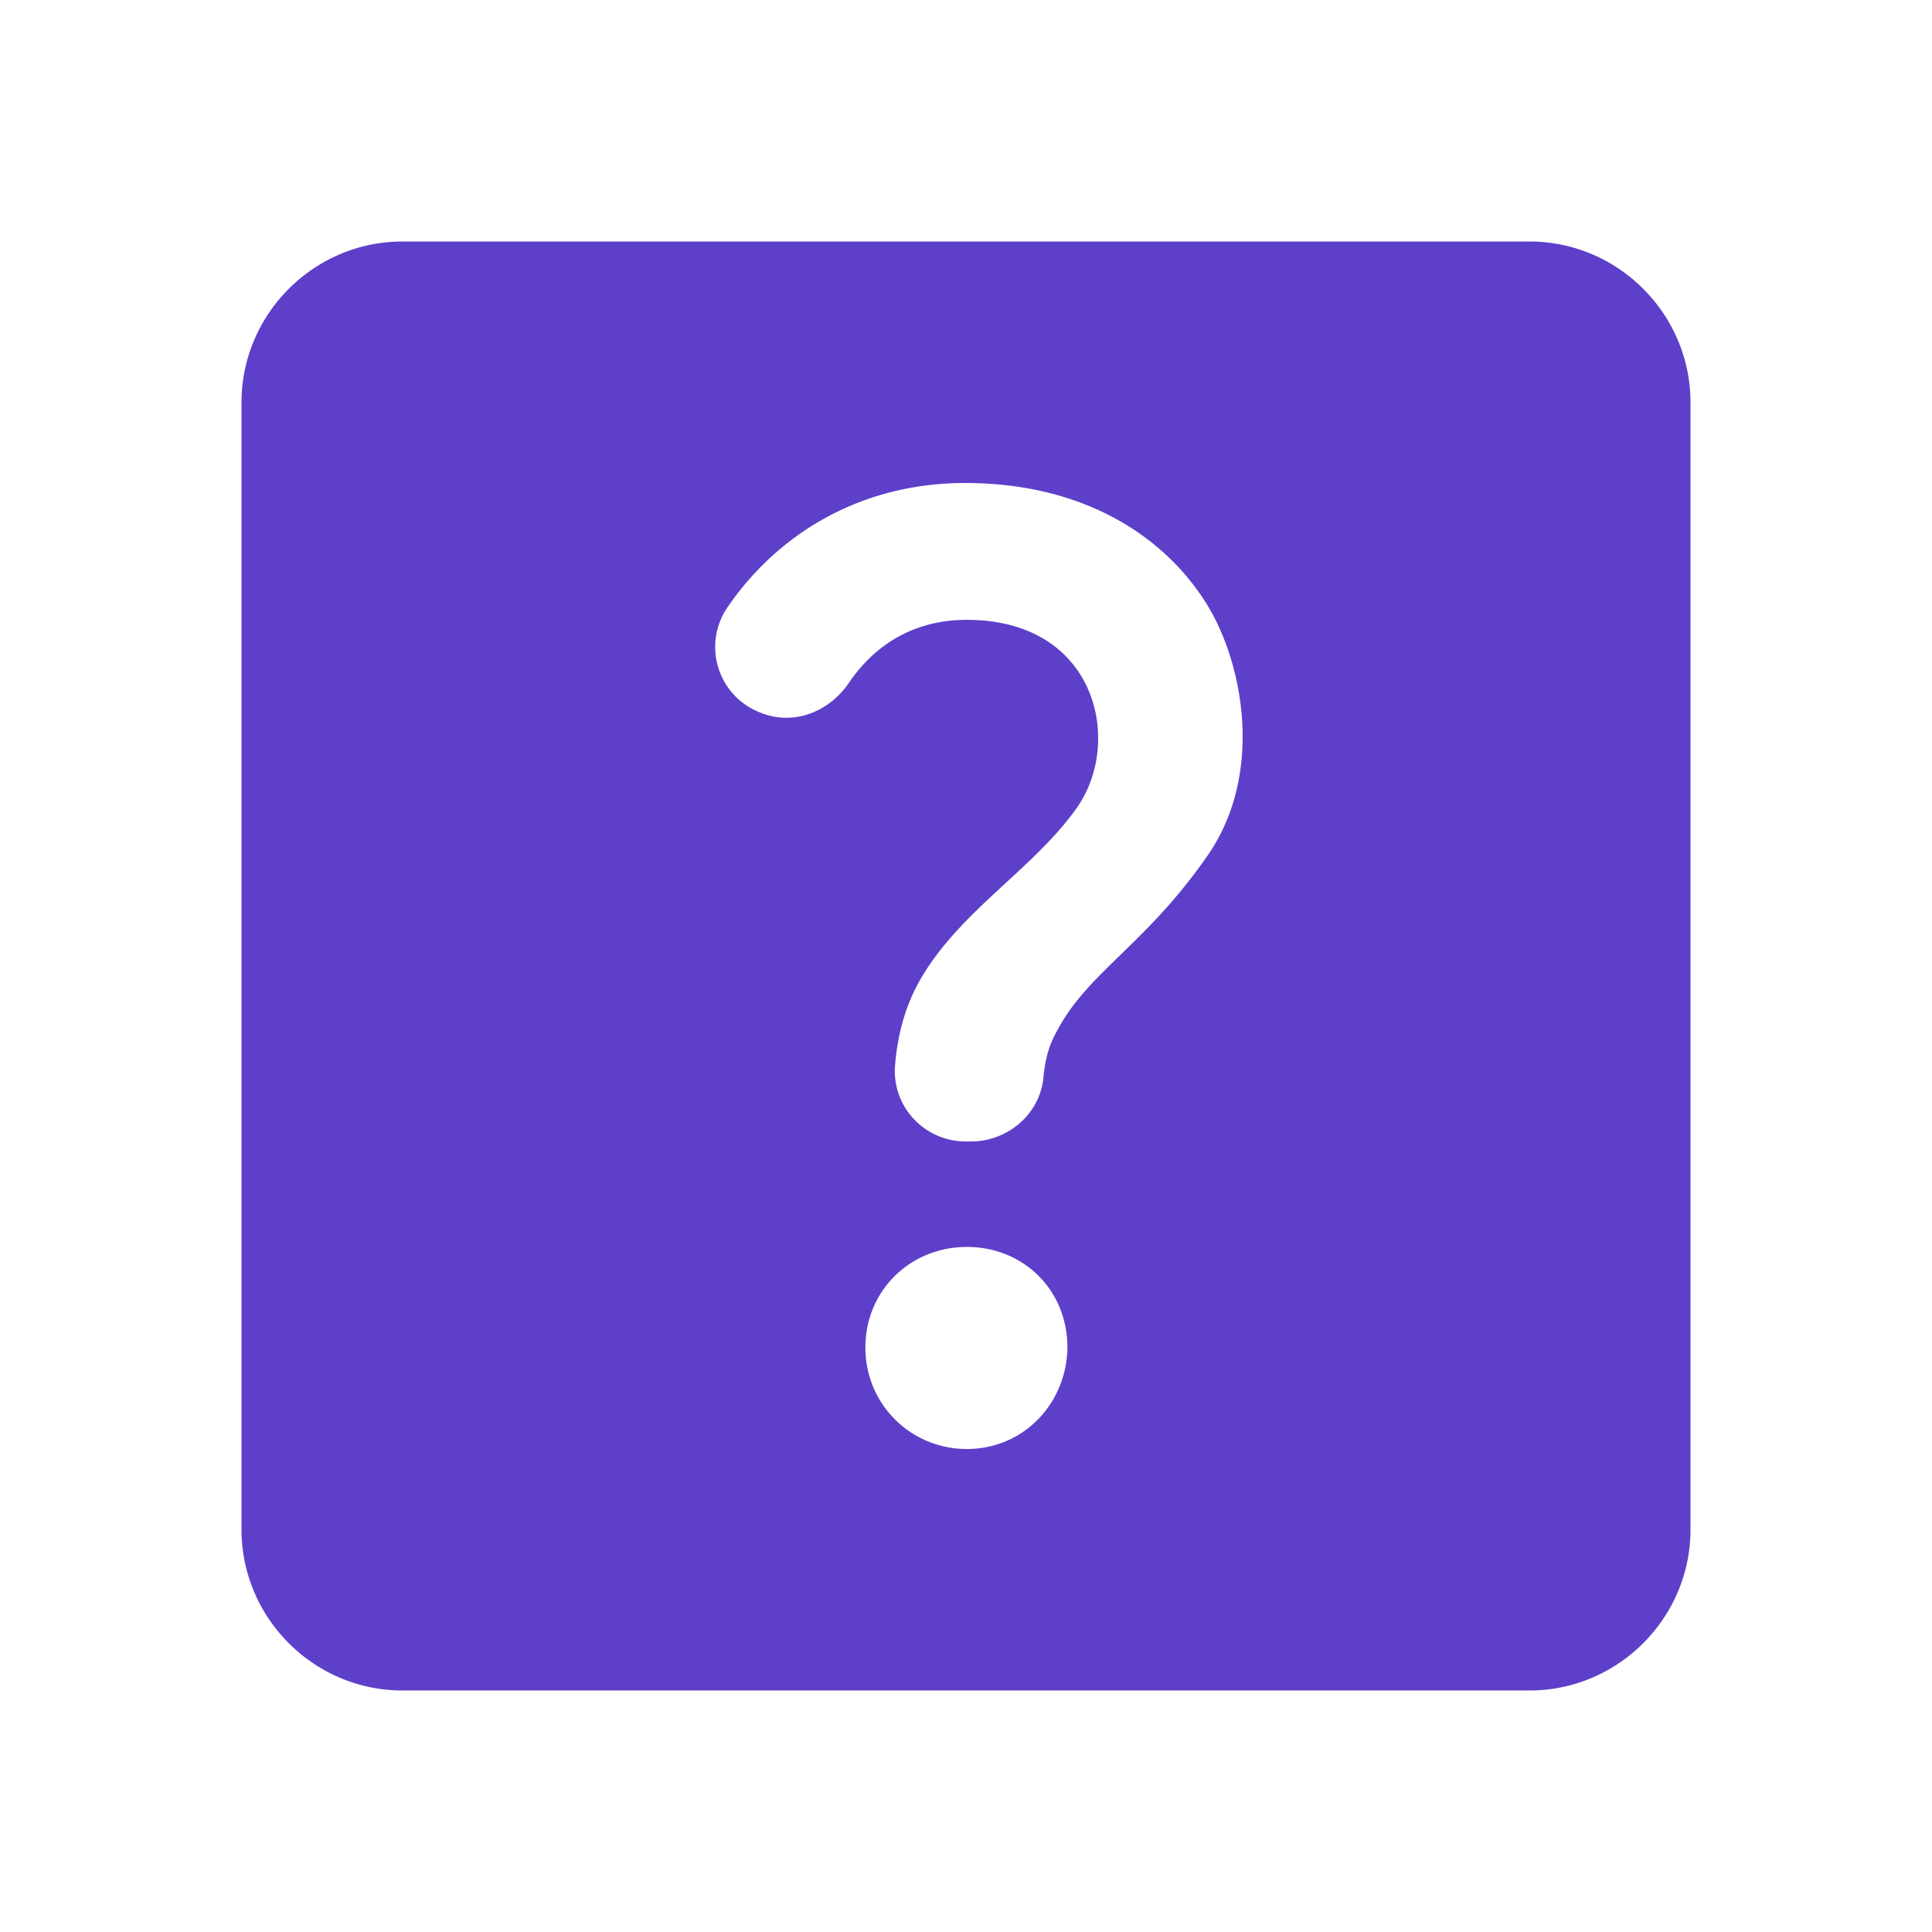 <svg xmlns="http://www.w3.org/2000/svg" width="24" height="24" viewBox="0 0 24 24"><path fill="#5e3fc9" d="M19 3H5c-1.1 0-2 .9-2 2v14c0 1.1.9 2 2 2h14c1.1 0 2-.9 2-2V5c0-1.1-.9-2-2-2m-6.99 15c-.7 0-1.26-.56-1.26-1.26c0-.71.56-1.25 1.26-1.25c.71 0 1.25.54 1.25 1.25c-.01.69-.54 1.26-1.25 1.26m3.01-7.4c-.76 1.11-1.48 1.46-1.87 2.17c-.1.18-.16.32-.19.63c-.05.45-.45.78-.9.78H12c-.52 0-.93-.44-.88-.96c.03-.34.11-.69.3-1.03c.49-.87 1.42-1.39 1.96-2.16c.57-.81.25-2.33-1.37-2.33c-.71 0-1.18.36-1.47.79c-.25.36-.69.53-1.1.36a.872.872 0 0 1-.4-1.31C9.65 6.65 10.67 6 11.99 6c1.48 0 2.49.67 3.01 1.52c.44.72.7 2.07.02 3.08"/></svg>
